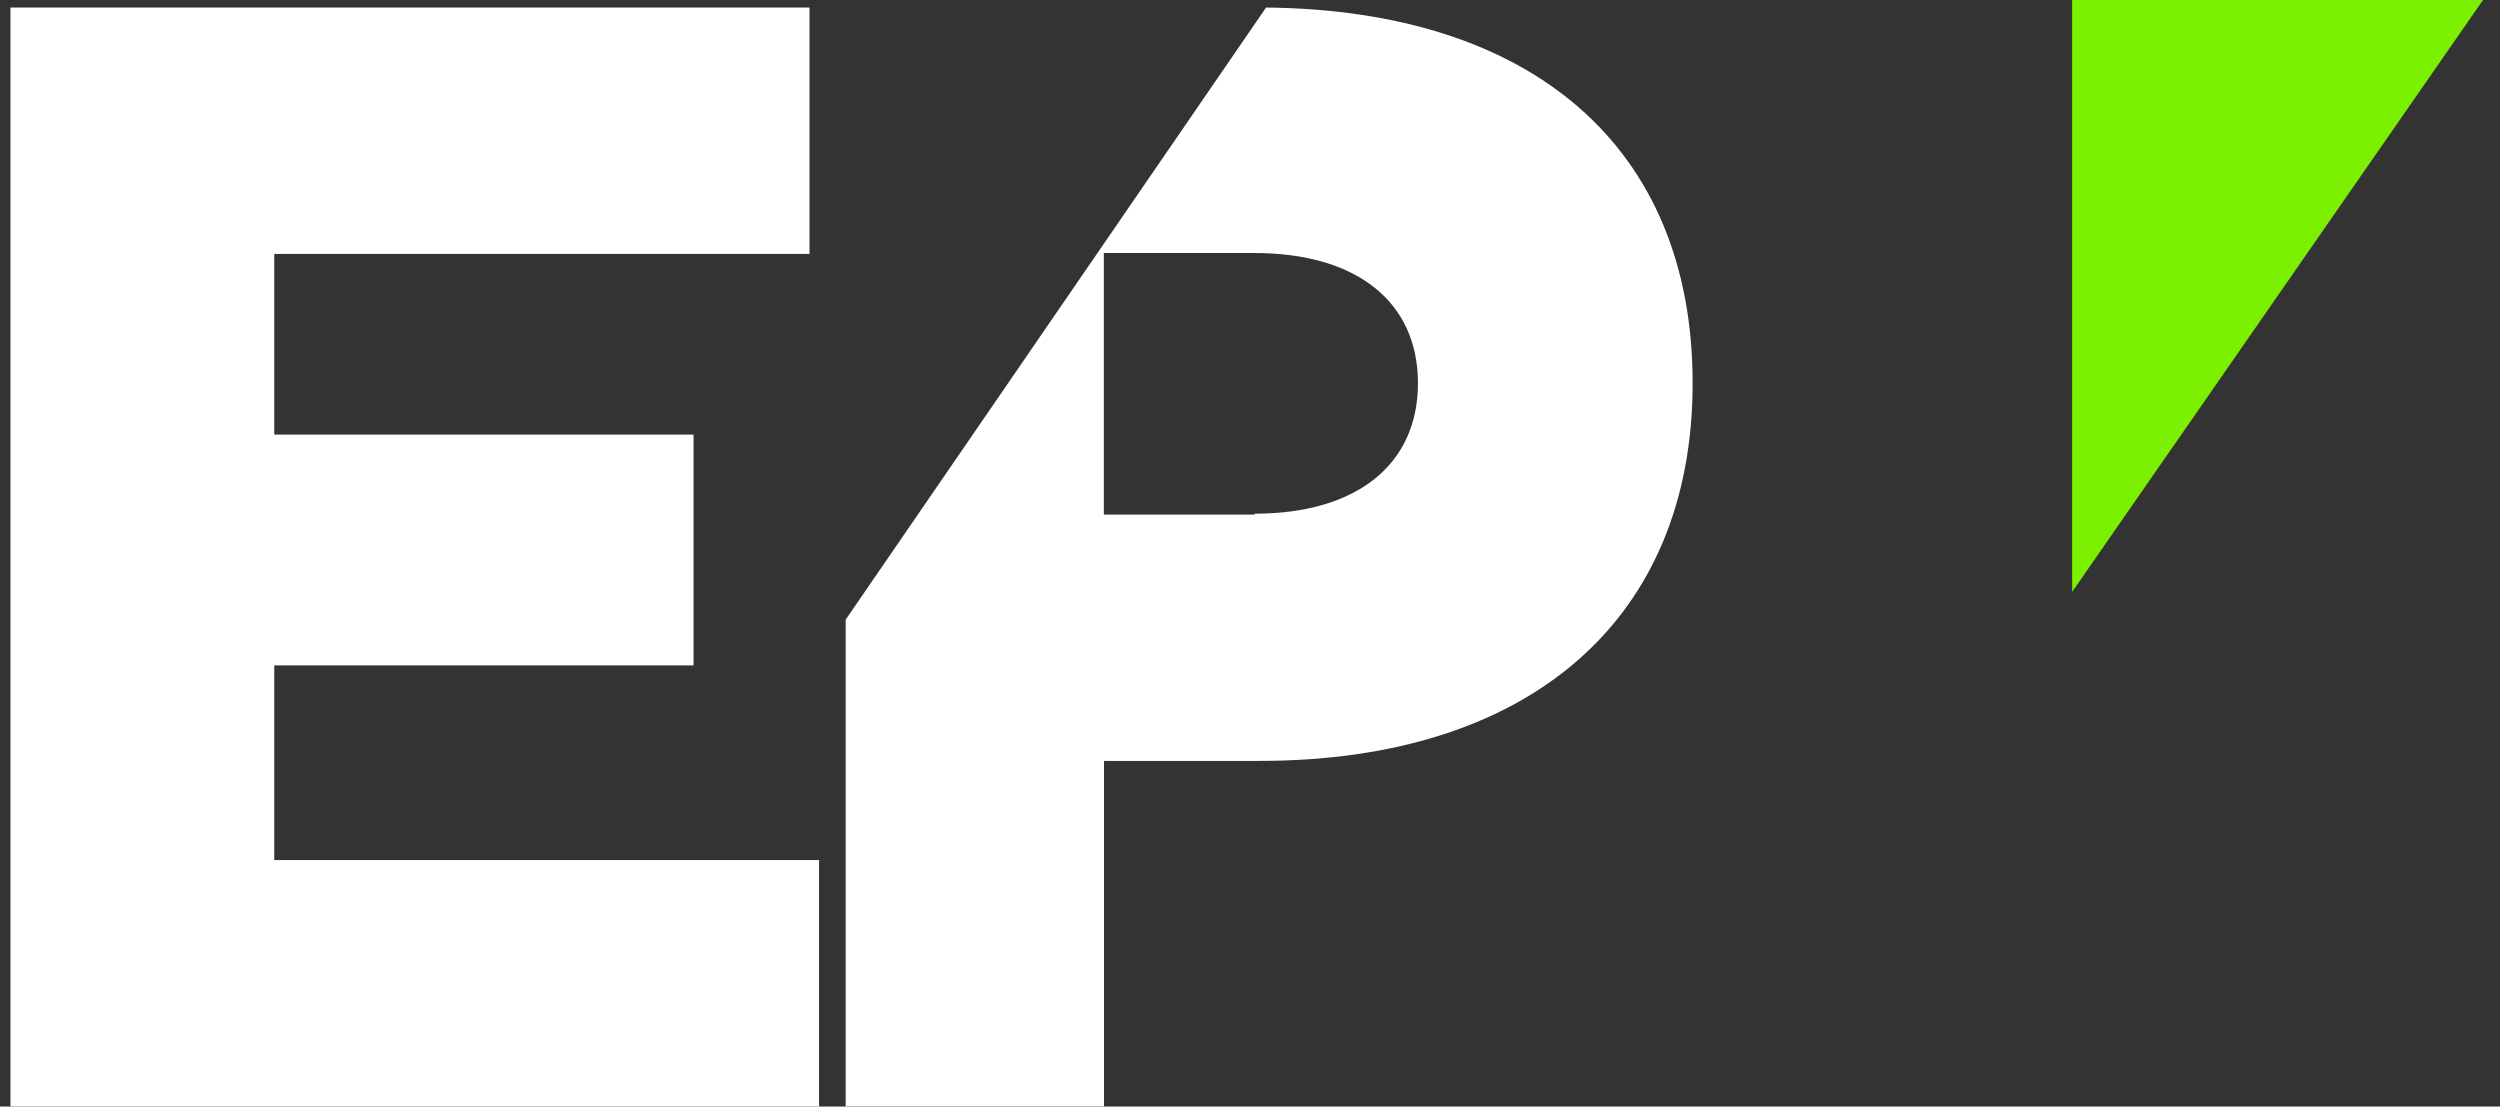 <svg width="61" height="27" viewBox="0 0 61 27" fill="none" xmlns="http://www.w3.org/2000/svg">
<rect x="0" y="0" width="61" height="27" fill="#333333" stroke="none"/>
<g clip-path="url(#clip0_925_7134)">
<path d="M30.613 12.556H26.933V6.174H30.613C33.103 6.174 34.598 7.365 34.598 9.35C34.598 11.335 33.103 12.534 30.613 12.534M30.892 0.184L20.634 15.12V26.996H26.938V18.566H30.73C37.316 18.566 41.3 15.12 41.3 9.35C41.3 3.579 37.379 0.248 30.892 0.184Z" fill="white"/>
<path d="M19.985 20.986V26.998H0.255V0.184H19.752V6.196H6.692V10.605H16.922V16.236H6.692V20.986H19.985Z" fill="white"/>
<path d="M60.586 0H50.561V14.441L60.586 0Z" fill="#7BF001"/>
</g>
<defs>
<clipPath id="clip0_925_7134">
<rect width="60.332" height="26.998" fill="white" transform="translate(0.255)"/>
</clipPath>
</defs>
</svg>

